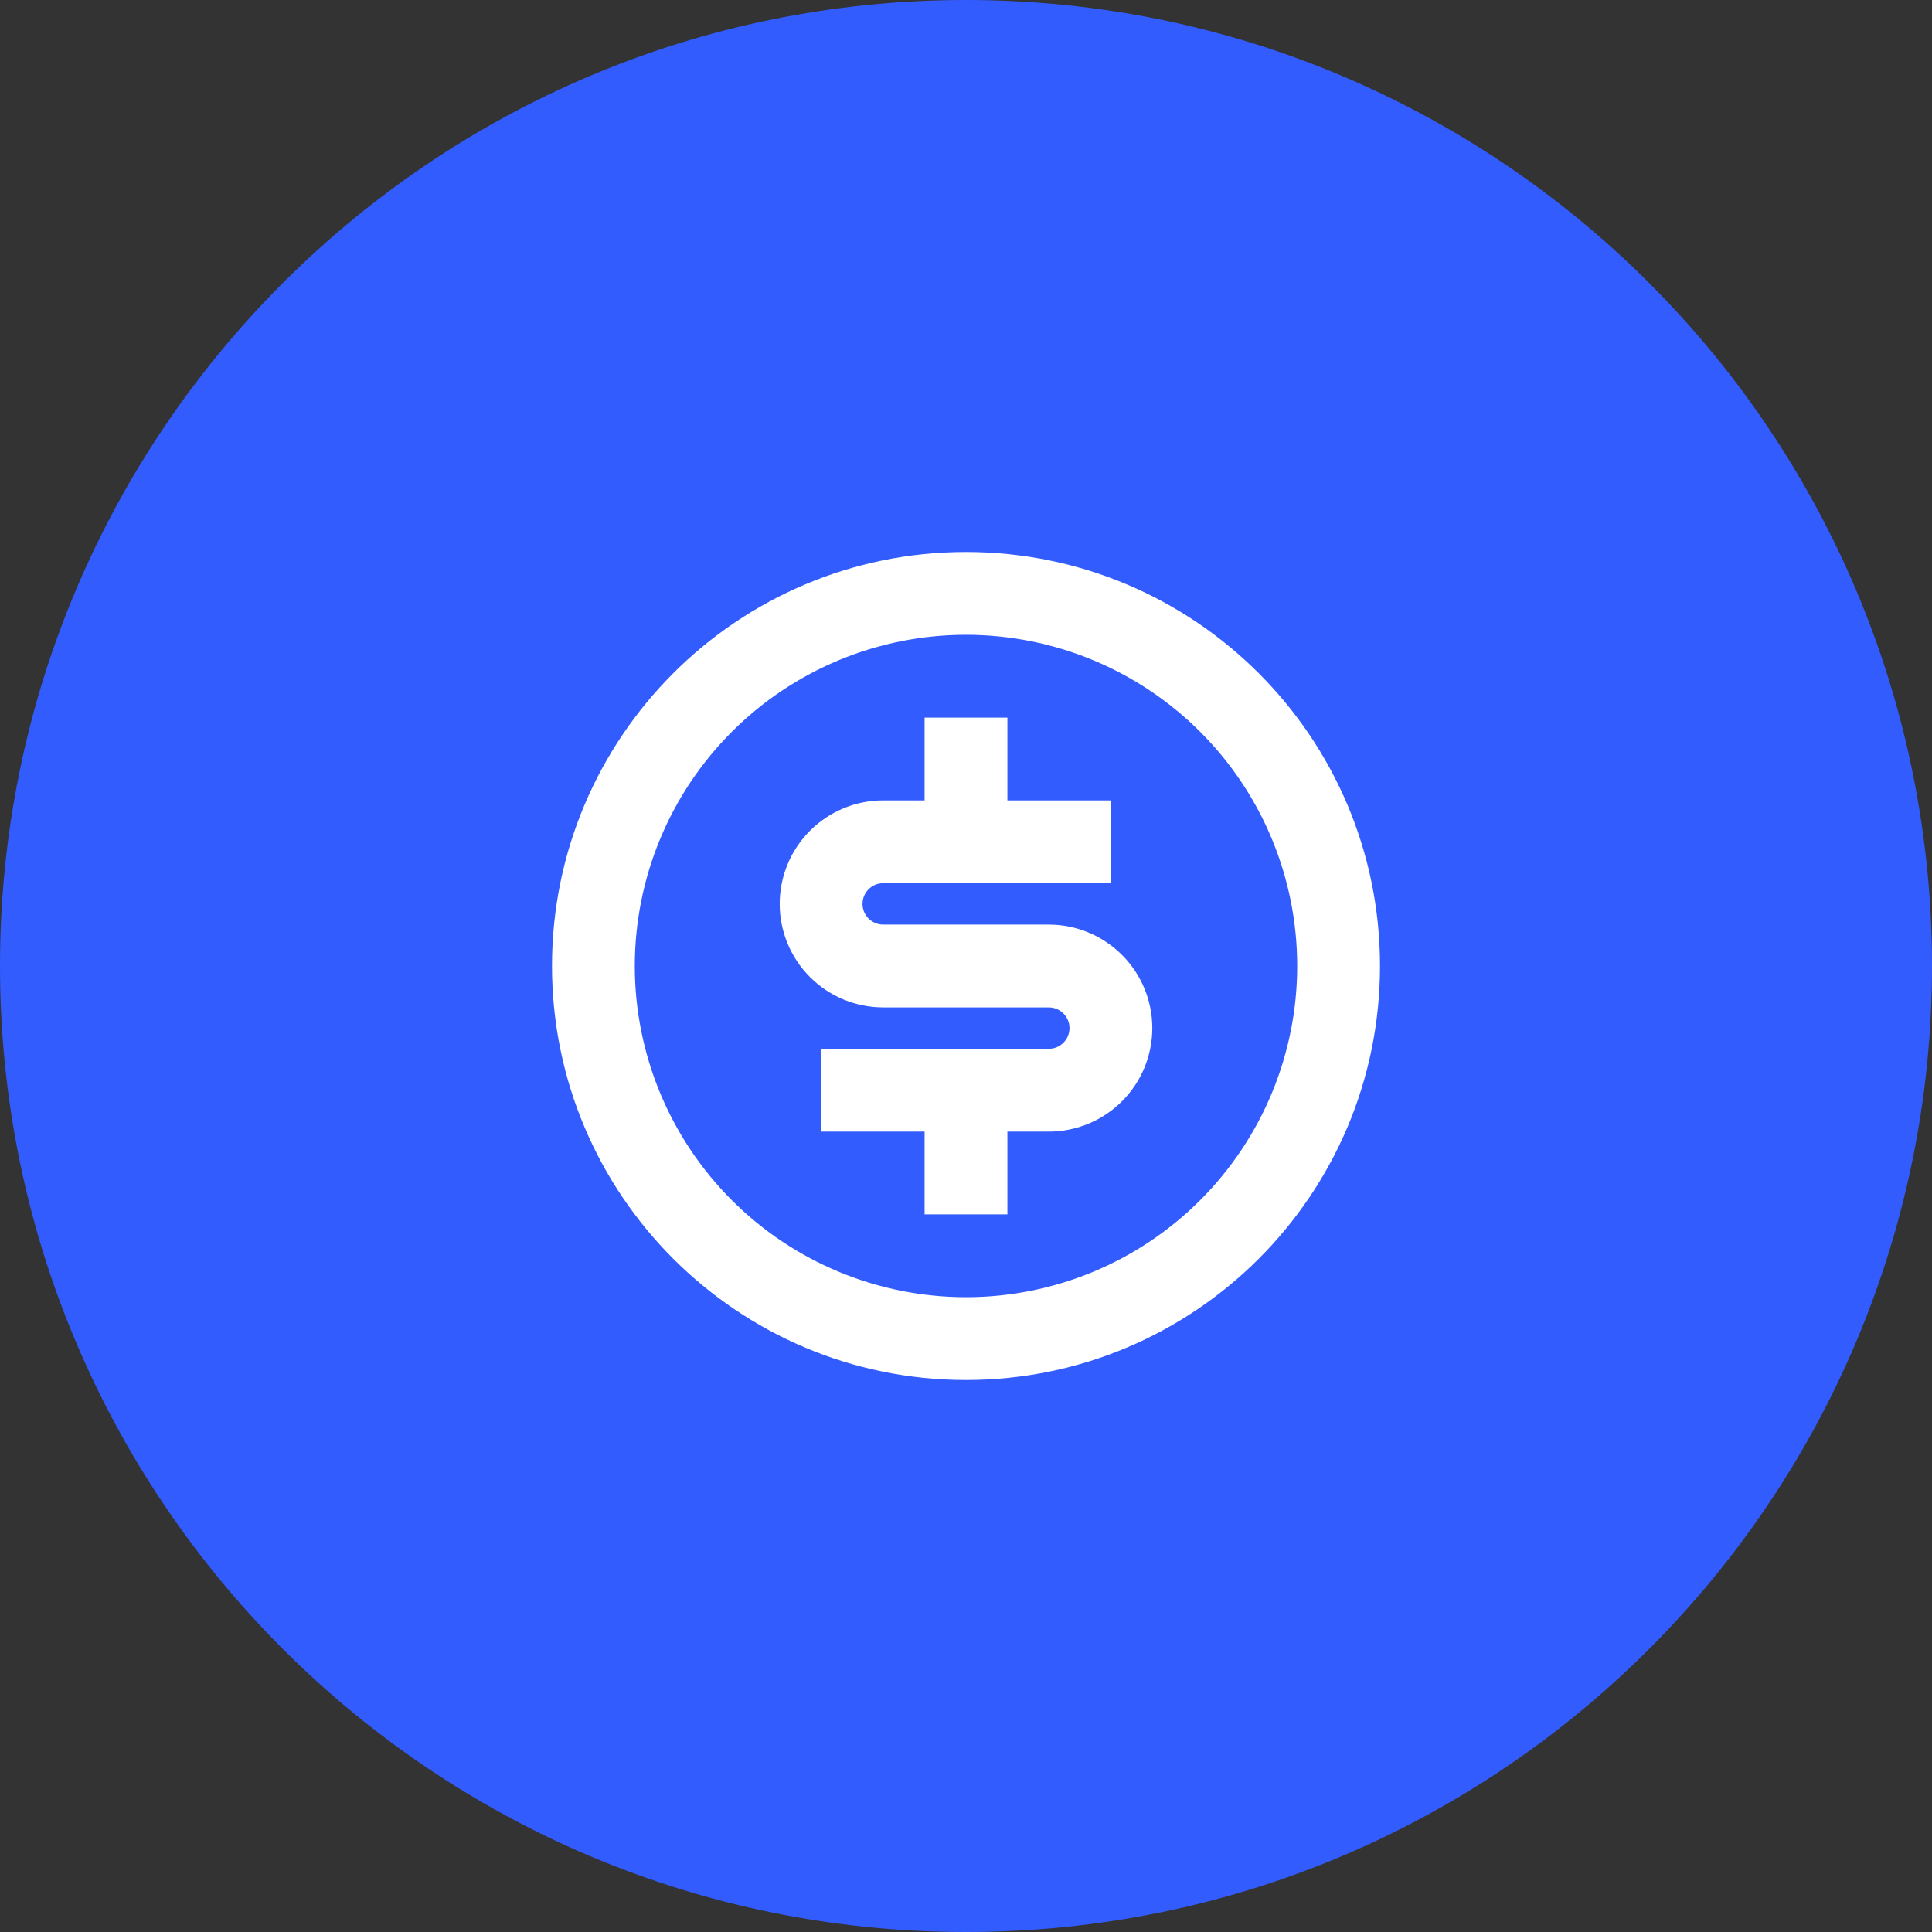 <svg width="56" height="56" viewBox="0 0 56 56" fill="none" xmlns="http://www.w3.org/2000/svg">
<rect x="0" y="0" width="56" height="56" fill="#333333" stroke="none"/>
<path d="M0 28C0 12.536 12.536 0 28 0V0C43.464 0 56 12.536 56 28V28C56 43.464 43.464 56 28 56V56C12.536 56 0 43.464 0 28V28Z" fill="#335CFF"/>
<path d="M28 40C21.372 40 16 34.628 16 28C16 21.372 21.372 16 28 16C34.628 16 40 21.372 40 28C40 34.628 34.628 40 28 40ZM28 37.6C30.546 37.6 32.988 36.589 34.788 34.788C36.589 32.988 37.6 30.546 37.6 28C37.6 25.454 36.589 23.012 34.788 21.212C32.988 19.411 30.546 18.4 28 18.4C25.454 18.4 23.012 19.411 21.212 21.212C19.411 23.012 18.4 25.454 18.4 28C18.4 30.546 19.411 32.988 21.212 34.788C23.012 36.589 25.454 37.6 28 37.6V37.6ZM23.8 30.4H30.4C30.559 30.4 30.712 30.337 30.824 30.224C30.937 30.112 31 29.959 31 29.8C31 29.641 30.937 29.488 30.824 29.376C30.712 29.263 30.559 29.2 30.4 29.2H25.6C24.804 29.2 24.041 28.884 23.479 28.321C22.916 27.759 22.6 26.996 22.6 26.2C22.6 25.404 22.916 24.641 23.479 24.079C24.041 23.516 24.804 23.2 25.6 23.2H26.8V20.8H29.2V23.2H32.2V25.6H25.6C25.441 25.6 25.288 25.663 25.176 25.776C25.063 25.888 25 26.041 25 26.2C25 26.359 25.063 26.512 25.176 26.624C25.288 26.737 25.441 26.8 25.6 26.8H30.4C31.196 26.8 31.959 27.116 32.521 27.679C33.084 28.241 33.4 29.004 33.4 29.8C33.4 30.596 33.084 31.359 32.521 31.921C31.959 32.484 31.196 32.8 30.4 32.8H29.2V35.2H26.8V32.8H23.8V30.4Z" fill="white"/>
</svg>
